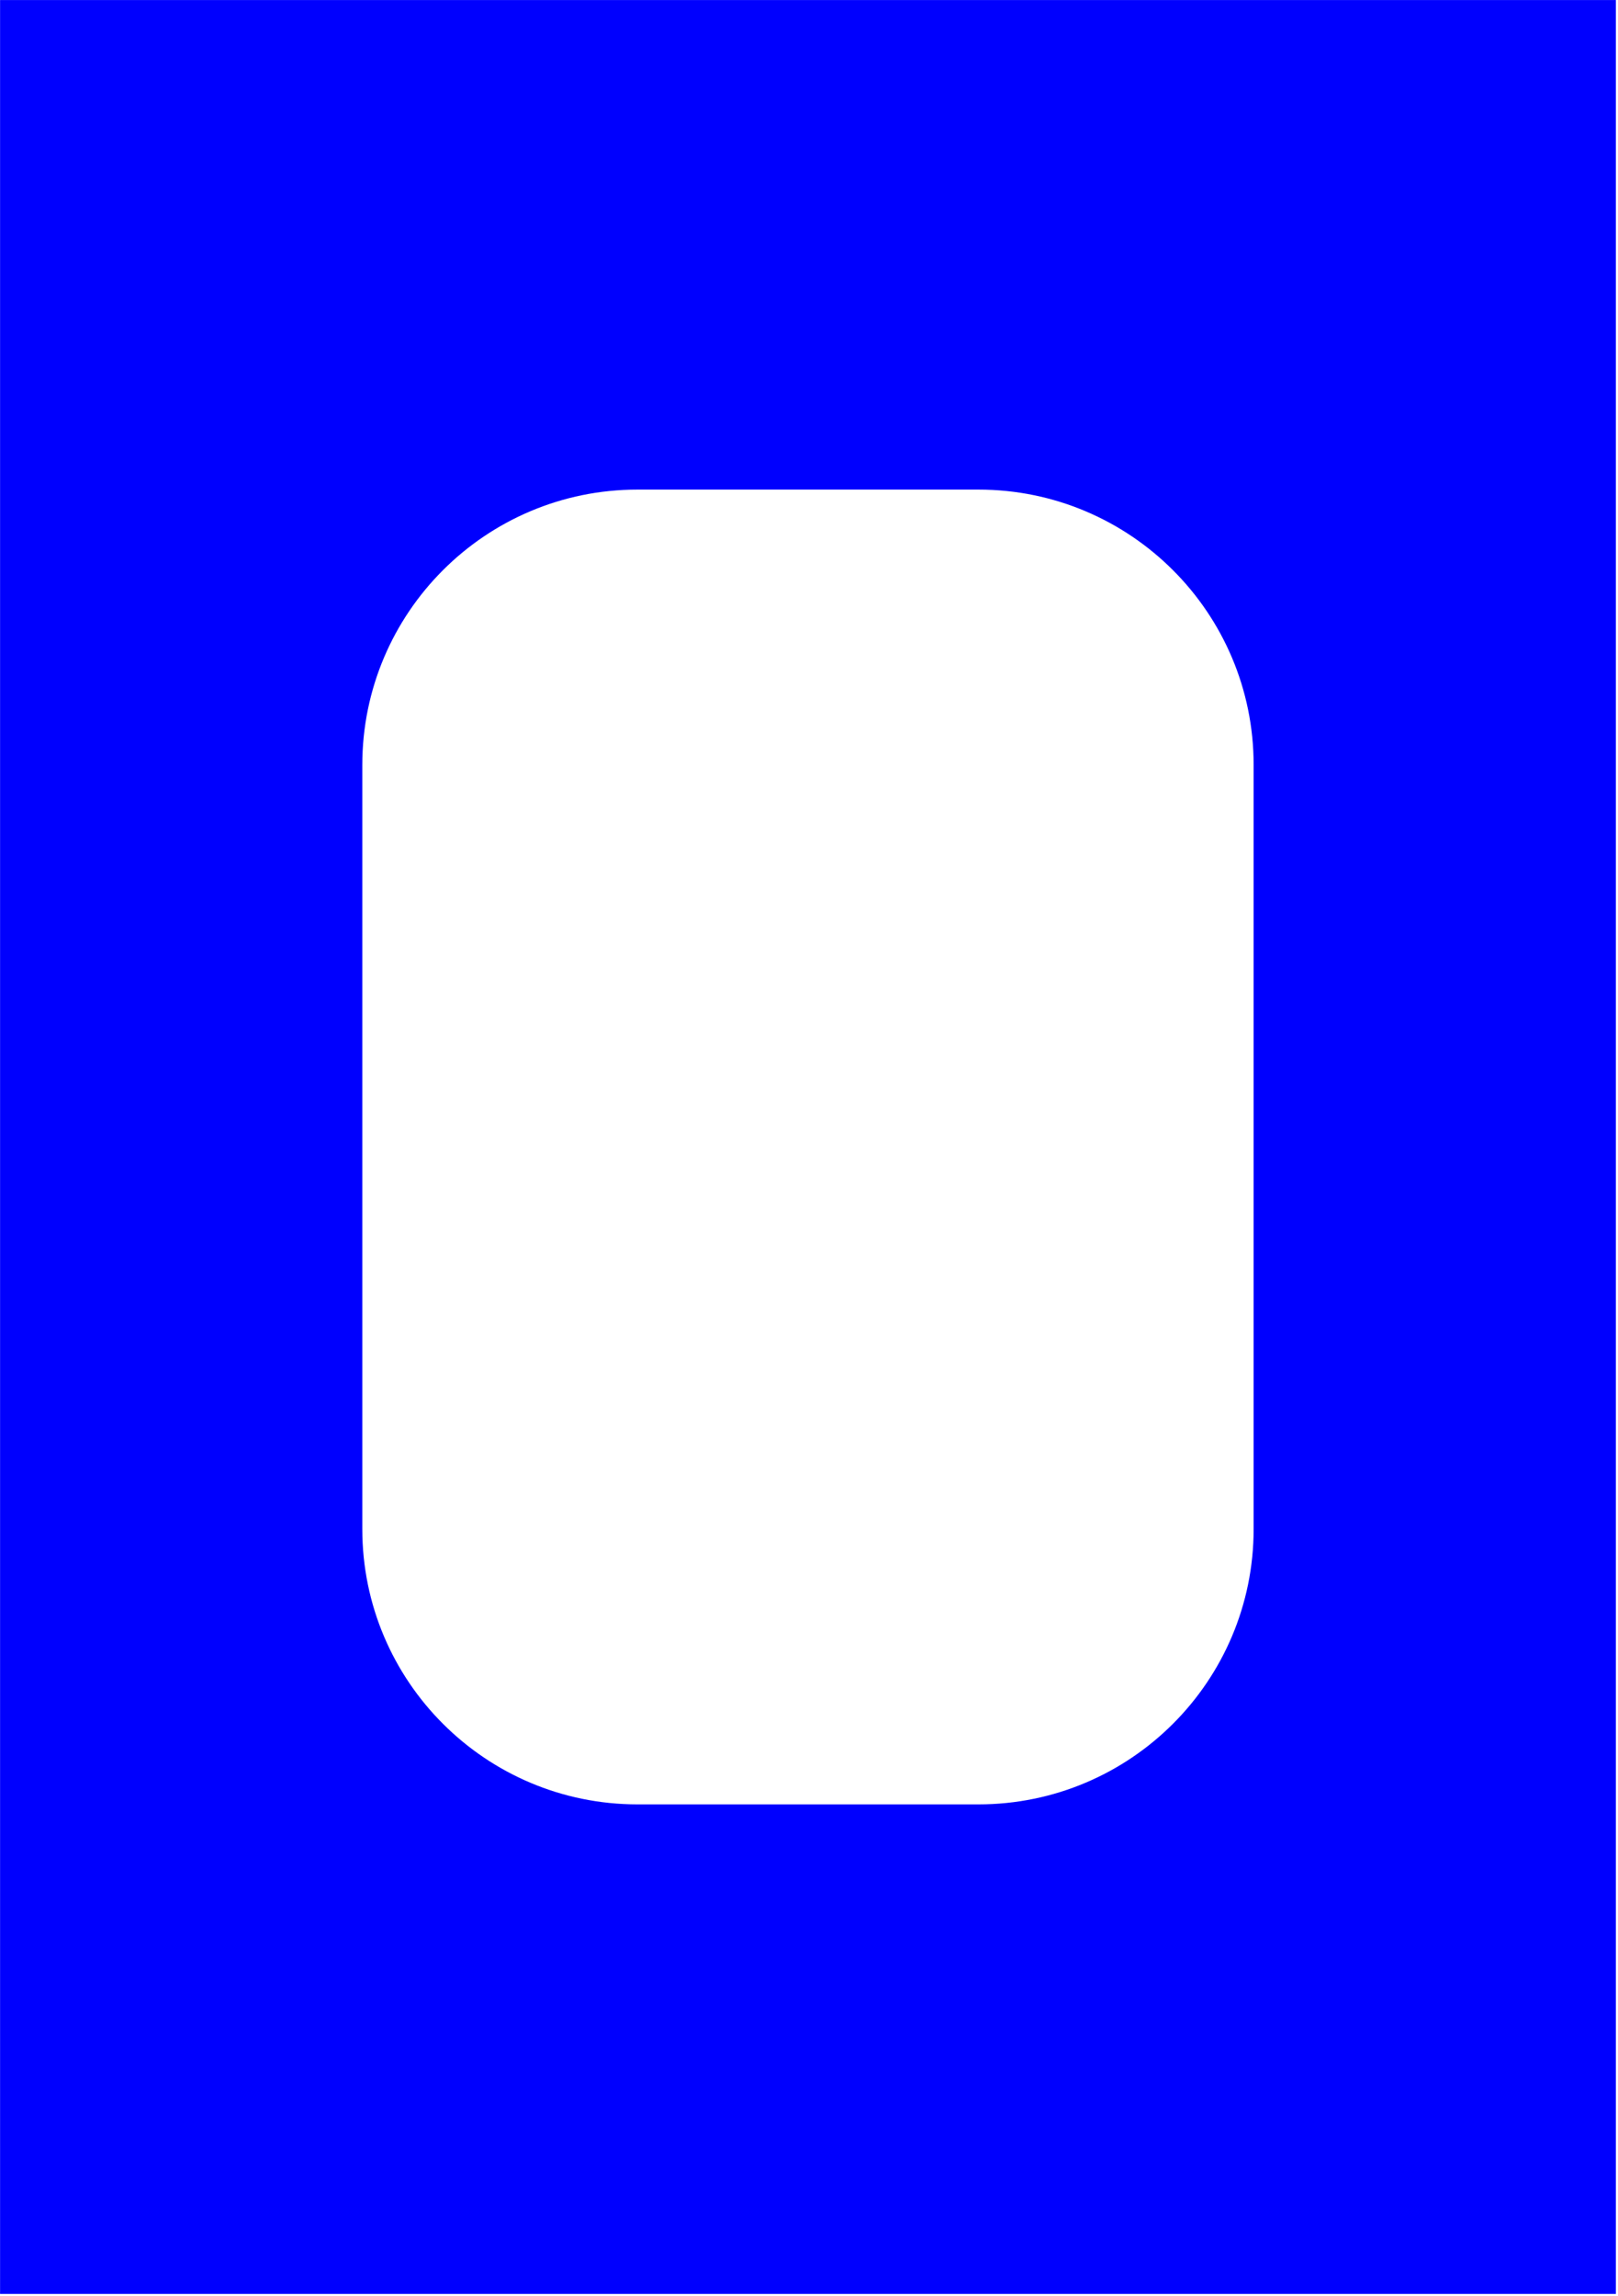 <?xml version="1.0" encoding="UTF-8"?> <svg xmlns="http://www.w3.org/2000/svg" width="722" height="1024" fill="none"> <path fill="#0000FE" fill-rule="evenodd" d="M721.049.026H.029V1023.16h721.02V.026ZM284.473 218.373c-67.822 0-122.803 54.98-122.803 122.802v340.832c0 67.822 54.981 122.803 122.803 122.803h152.133c67.822 0 122.802-54.981 122.802-122.803V341.175c0-67.822-54.98-122.802-122.802-122.802H284.473Z" clip-rule="evenodd"></path> </svg> 